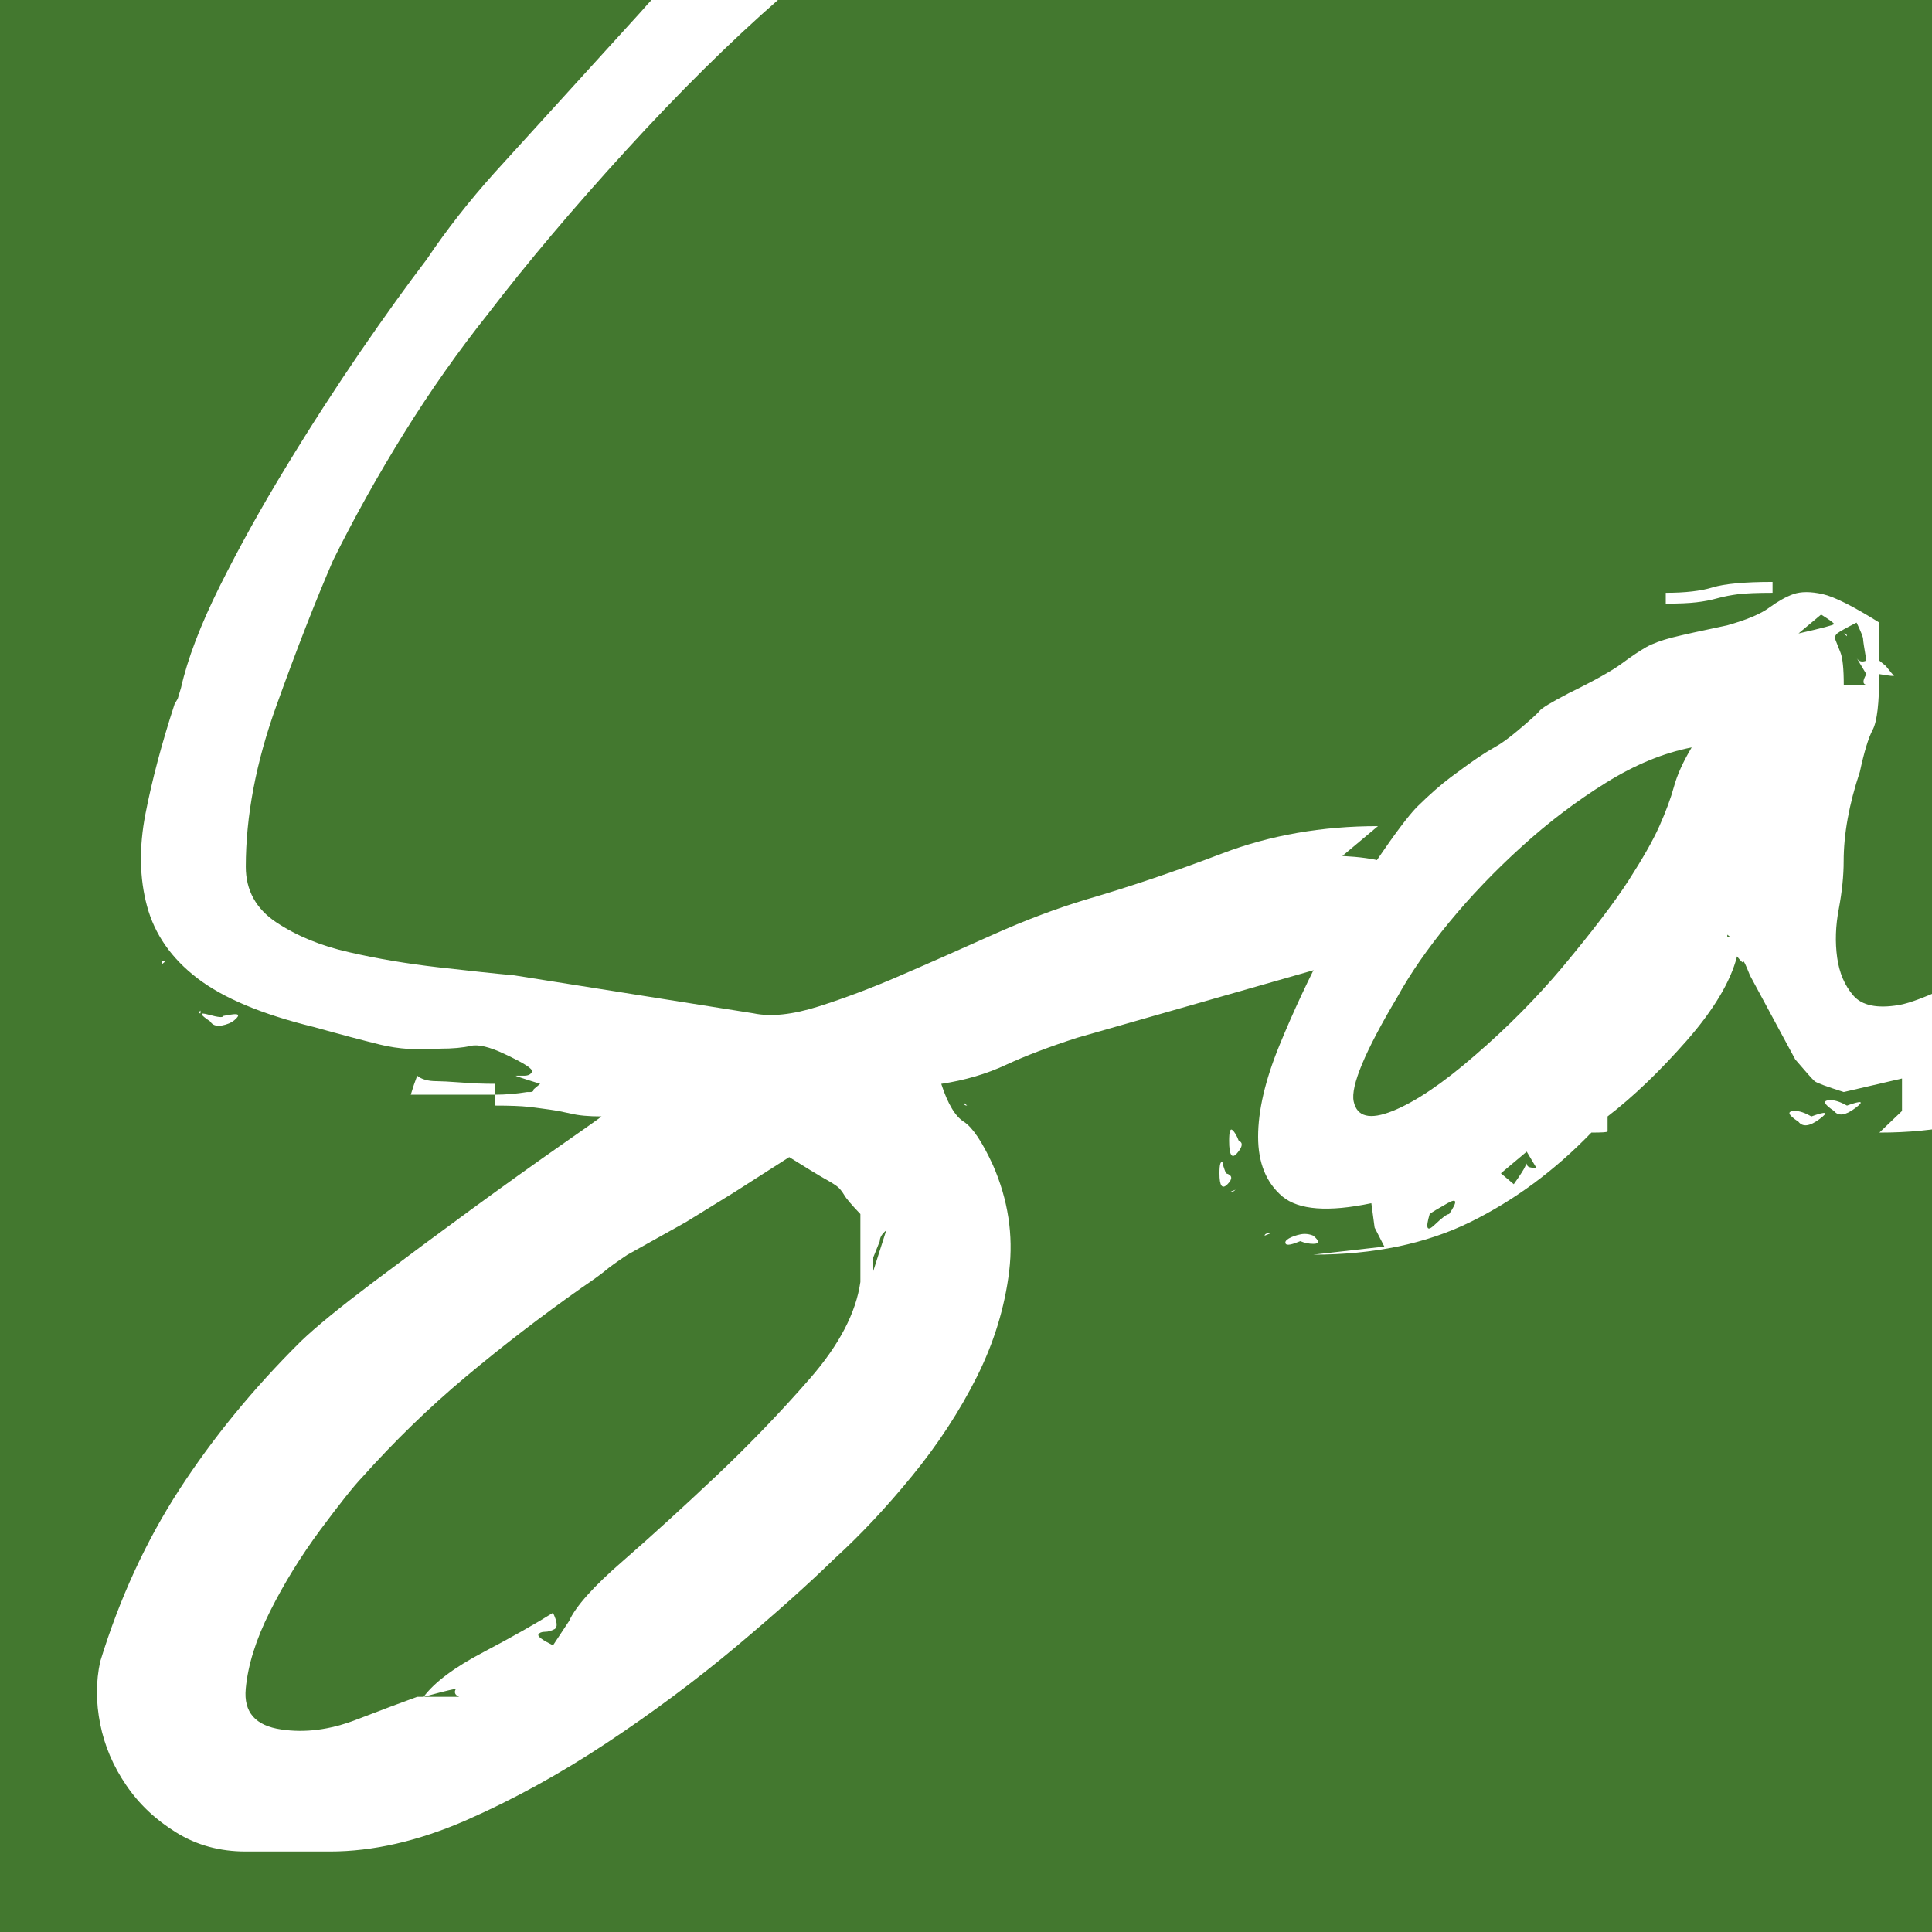 <?xml version="1.0" encoding="utf-8"?>
<!-- Generator: Adobe Illustrator 16.0.0, SVG Export Plug-In . SVG Version: 6.00 Build 0)  -->
<!DOCTYPE svg PUBLIC "-//W3C//DTD SVG 1.1//EN" "http://www.w3.org/Graphics/SVG/1.1/DTD/svg11.dtd">
<svg version="1.1" id="Calque_1" xmlns="http://www.w3.org/2000/svg" xmlns:xlink="http://www.w3.org/1999/xlink" x="0px" y="0px"
	 width="36px" height="36px" viewBox="0 0 36 36" enable-background="new 0 0 36 36" xml:space="preserve">
<rect y="-0.5" fill="#43782F" width="37.205" height="37.977"/>
<g>
	<path fill="#FFFFFF" d="M9.612,20.044c0.02,0,0.069,0,0.151,0c0.08,0,0.129-0.024,0.15-0.075c0.02-0.053-0.15-0.16-0.512-0.33
		c-0.281-0.133-0.493-0.184-0.633-0.15c-0.141,0.033-0.332,0.051-0.572,0.051c-0.402,0.032-0.774,0.008-1.116-0.076
		c-0.341-0.084-0.752-0.193-1.235-0.328c-0.964-0.236-1.688-0.539-2.17-0.91c-0.483-0.371-0.794-0.818-0.935-1.341
		c-0.141-0.521-0.151-1.093-0.03-1.718c0.121-0.623,0.301-1.305,0.543-2.047l0.059-0.101l0.061-0.202
		c0.121-0.539,0.362-1.17,0.723-1.896c0.362-0.725,0.773-1.466,1.236-2.224c0.461-0.759,0.924-1.474,1.386-2.149
		c0.462-0.673,0.875-1.245,1.236-1.719C8.316,4.29,8.738,3.75,9.221,3.212l2.712-2.982c0.321-0.371,0.773-0.825,1.356-1.365
		c0.582-0.539,1.205-1.104,1.868-1.694c0.663-0.589,1.305-1.153,1.928-1.693c0.624-0.539,1.155-0.977,1.598-1.314l2.591-1.971
		c0.321-0.202,0.604-0.405,0.844-0.606c0.242-0.202,0.482-0.371,0.724-0.506l6.57-3.74c0.201-0.068,0.362-0.152,0.482-0.253
		c0.12-0.101,0.261-0.185,0.422-0.253l3.014-1.465c0.723-0.37,1.456-0.614,2.2-0.733c0.743-0.118,1.335-0.076,1.778,0.127
		c0.441,0.202,0.692,0.564,0.752,1.086c0.063,0.522-0.21,1.205-0.813,2.047l-1.146,1.669c-0.361,0.674-0.934,1.407-1.718,2.198
		c-0.783,0.792-1.477,1.458-2.08,1.997l-0.24,0.202l-0.061,0.101c-0.684,0.675-1.447,1.348-2.29,2.021
		c-0.844,0.674-1.668,1.248-2.471,1.719l-0.242-0.404v-0.05c0-0.034-0.01-0.068-0.029-0.102c-0.021-0.032-0.03-0.084-0.03-0.151
		c-0.082-0.235-0.082-0.346,0-0.329c0.08,0.018-0.041-0.025-0.361-0.126c0-0.235,0.009-0.386,0.029-0.455
		c0.021-0.067,0.05-0.118,0.09-0.151C26.74-4,26.791-4.033,26.852-4.068c0.061-0.033,0.13-0.134,0.211-0.303l1.688-1.517
		c0.643-0.607,1.146-1.079,1.507-1.416c0.362-0.337,0.673-0.64,0.935-0.911c0.261-0.269,0.521-0.539,0.783-0.808
		c0.262-0.27,0.633-0.64,1.116-1.112l2.711-3.438c-0.683,0.169-1.205,0.337-1.566,0.505c-0.362,0.169-0.783,0.388-1.267,0.657
		l-6.328,3.336c-0.281,0.135-0.493,0.253-0.634,0.354c-0.141,0.101-0.312,0.219-0.511,0.354l-3.558,2.325
		c-0.24,0.168-0.421,0.303-0.542,0.404c-0.121,0.101-0.281,0.236-0.482,0.404l-4.279,3.387l-2.11,1.82
		c-0.925,0.809-1.877,1.752-2.862,2.831C10.677,3.885,9.824,4.896,9.1,5.84C8.537,6.547,8.015,7.289,7.533,8.064
		C7.051,8.839,6.608,9.631,6.207,10.44c-0.321,0.741-0.674,1.643-1.055,2.705c-0.383,1.061-0.572,2.064-0.572,3.006
		c0,0.438,0.189,0.784,0.572,1.038c0.381,0.252,0.833,0.438,1.356,0.555c0.521,0.12,1.075,0.213,1.658,0.28
		c0.582,0.066,1.055,0.117,1.416,0.15l4.46,0.708c0.322,0.068,0.724,0.025,1.206-0.127c0.482-0.153,0.995-0.345,1.537-0.581
		c0.543-0.234,1.115-0.488,1.718-0.758c0.603-0.27,1.184-0.489,1.749-0.659c0.803-0.234,1.646-0.52,2.53-0.857
		c0.884-0.336,1.849-0.506,2.894-0.506l-0.663,0.556c0.643,0.034,0.994,0.136,1.056,0.303c0.06,0.169,0.109,0.337,0.15,0.504
		c0.12,0.406,0.211,0.642,0.271,0.708c0.062,0.069-0.251,0.17-0.934,0.305l-5.485,1.567c-0.523,0.169-0.964,0.337-1.327,0.505
		c-0.361,0.169-0.763,0.287-1.205,0.354c0.12,0.371,0.261,0.607,0.422,0.707c0.16,0.103,0.341,0.372,0.542,0.809
		c0.28,0.641,0.382,1.298,0.302,1.973c-0.082,0.674-0.282,1.33-0.603,1.971c-0.322,0.641-0.724,1.256-1.207,1.846
		c-0.481,0.588-0.964,1.103-1.446,1.541c-0.483,0.472-1.096,1.02-1.838,1.643c-0.745,0.623-1.548,1.223-2.412,1.795
		c-0.864,0.573-1.738,1.053-2.622,1.441C7.794,34.306,6.95,34.5,6.146,34.5H4.58c-0.482,0-0.915-0.117-1.296-0.354
		C2.901,33.91,2.59,33.617,2.35,33.262c-0.242-0.354-0.402-0.732-0.483-1.137s-0.081-0.792,0-1.164
		c0.361-1.179,0.854-2.248,1.477-3.209c0.623-0.959,1.376-1.879,2.26-2.756c0.281-0.27,0.724-0.631,1.326-1.086
		c0.603-0.454,1.215-0.908,1.838-1.364c0.623-0.455,1.176-0.851,1.658-1.188c0.482-0.336,0.743-0.521,0.783-0.555
		c-0.241,0-0.432-0.018-0.572-0.053c-0.141-0.032-0.271-0.057-0.392-0.074c-0.12-0.018-0.251-0.033-0.392-0.051
		c-0.141-0.016-0.352-0.024-0.633-0.024v-0.203c0.201,0,0.401-0.017,0.603-0.05h0.06c0.04,0,0.061-0.018,0.061-0.051l0.121-0.102
		C9.742,20.096,9.592,20.044,9.612,20.044z M3.072,17.921c-0.04-0.033-0.06-0.017-0.06,0.05L3.072,17.921z M3.132,18.174
		l-0.06-0.102L3.132,18.174z M3.736,18.477l-0.061,0.051L3.736,18.477z M3.736,18.882V18.83C3.695,18.864,3.695,18.882,3.736,18.882
		z M3.917,19.033c-0.202-0.135-0.211-0.177-0.03-0.126c0.181,0.05,0.271,0.058,0.271,0.024c0.16-0.033,0.25-0.042,0.271-0.024
		c0.02,0.017,0,0.05-0.06,0.101s-0.142,0.084-0.241,0.102C4.026,19.125,3.957,19.1,3.917,19.033z M16.032,23.887v-1.265
		c-0.161-0.169-0.262-0.286-0.301-0.354c-0.04-0.067-0.081-0.118-0.121-0.152c-0.04-0.033-0.121-0.085-0.241-0.151
		c-0.121-0.068-0.342-0.203-0.663-0.404l-1.025,0.656l-0.904,0.557l-1.085,0.606c-0.202,0.134-0.342,0.235-0.422,0.304
		c-0.081,0.066-0.221,0.168-0.422,0.304c-0.764,0.538-1.487,1.095-2.17,1.667s-1.325,1.196-1.929,1.871
		c-0.161,0.168-0.421,0.497-0.783,0.984C5.604,29,5.292,29.505,5.031,30.027c-0.262,0.521-0.412,1.002-0.452,1.44
		c-0.041,0.438,0.181,0.69,0.663,0.759c0.441,0.066,0.903,0.007,1.386-0.178c0.482-0.186,0.864-0.328,1.145-0.43h0.784
		c-0.081-0.033-0.101-0.084-0.061-0.151c-0.161,0.032-0.361,0.084-0.603,0.151c0.201-0.27,0.573-0.549,1.115-0.833
		c0.542-0.286,0.974-0.531,1.296-0.733c0.08,0.168,0.09,0.269,0.03,0.304c-0.06,0.032-0.12,0.05-0.18,0.05
		c-0.061,0-0.101,0.016-0.121,0.051c-0.021,0.033,0.069,0.1,0.271,0.202l0.301-0.455c0.121-0.27,0.452-0.642,0.995-1.112
		c0.542-0.472,1.125-1.004,1.748-1.592c0.623-0.59,1.206-1.196,1.748-1.818C15.64,25.057,15.951,24.458,16.032,23.887z
		 M9.221,20.195c-0.202,0-0.413-0.007-0.633-0.025c-0.221-0.016-0.371-0.024-0.451-0.024c-0.162,0-0.282-0.034-0.363-0.102
		c-0.04,0.102-0.08,0.22-0.12,0.354h1.567V20.195z M16.514,22.926c-0.081,0.066-0.121,0.135-0.121,0.202l-0.121,0.302v0.254
		L16.514,22.926z M18.021,20.601l-0.06-0.052C17.961,20.583,17.98,20.601,18.021,20.601z M26.821-4.321L26.7-4.27
		C26.78-4.27,26.821-4.287,26.821-4.321z M27.002-4.321l-0.06-0.05v0.05C26.981-4.287,27.002-4.287,27.002-4.321z M27.244-1.388
		c0.32-0.068,0.753-0.313,1.296-0.734c0.541-0.421,0.912-0.766,1.114-1.037c-0.322,0.101-0.704,0.303-1.146,0.607v-0.05v0.05
		c-0.241,0.169-0.473,0.354-0.693,0.556C27.595-1.793,27.403-1.591,27.244-1.388z M29.896-3.158l-0.061-0.049v0.049
		C29.835-3.124,29.855-3.124,29.896-3.158z M30.74-3.917c0.159-0.101,0.381-0.26,0.662-0.48c0.28-0.218,0.563-0.455,0.844-0.708
		s0.532-0.497,0.753-0.733c0.222-0.235,0.353-0.437,0.393-0.606c-0.281,0.169-0.523,0.346-0.723,0.53
		c-0.203,0.187-0.423,0.379-0.664,0.582c-0.281,0.27-0.533,0.48-0.754,0.632C31.03-4.549,30.859-4.287,30.74-3.917z M33.813-7
		l0.06,0.051C33.873-6.982,33.854-7,33.813-7z M34.054-7l0.482-0.253l0.183-0.505c-0.162,0.068-0.272,0.118-0.333,0.151
		c-0.06,0.034-0.111,0.068-0.15,0.101c-0.04,0.035-0.07,0.085-0.09,0.151C34.124-7.285,34.094-7.168,34.054-7z M34.959-7.96v-0.051
		C34.918-7.977,34.918-7.96,34.959-7.96z"/>
	<path fill="#FFFFFF" d="M22.723,21.863c0-0.168,0.02-0.234,0.06-0.201c0,0.033,0.021,0.1,0.061,0.201
		c0.12,0.033,0.13,0.102,0.029,0.203C22.773,22.168,22.723,22.1,22.723,21.863z M22.903,21.258c0-0.17,0.02-0.236,0.06-0.202
		c0.04,0.032,0.081,0.101,0.12,0.202c0.082,0.031,0.072,0.109-0.029,0.227C22.954,21.604,22.903,21.526,22.903,21.258z
		 M23.023,22.168l-0.061,0.049h-0.06L23.023,22.168z M29.955,20.803c0,0.17,0,0.262,0,0.279c0,0.016-0.101,0.022-0.302,0.022
		c-0.684,0.709-1.438,1.265-2.26,1.669c-0.824,0.404-1.799,0.606-2.923,0.606l1.325-0.151l-0.181-0.354l-0.061-0.454
		c-0.804,0.169-1.355,0.126-1.657-0.125c-0.301-0.255-0.453-0.625-0.453-1.113s0.132-1.053,0.393-1.693
		c0.262-0.641,0.554-1.264,0.874-1.87c0.321-0.607,0.643-1.146,0.965-1.619c0.321-0.471,0.562-0.791,0.724-0.96
		c0.24-0.236,0.451-0.421,0.633-0.557c0.181-0.135,0.331-0.244,0.451-0.328c0.121-0.083,0.241-0.16,0.362-0.228
		c0.121-0.066,0.261-0.167,0.422-0.302c0.241-0.202,0.382-0.329,0.421-0.38c0.04-0.051,0.221-0.161,0.544-0.329
		c0.482-0.235,0.813-0.422,0.994-0.557c0.18-0.133,0.331-0.234,0.451-0.302c0.122-0.067,0.281-0.126,0.483-0.178
		c0.199-0.05,0.542-0.126,1.024-0.227c0.36-0.102,0.622-0.21,0.783-0.33c0.16-0.116,0.311-0.202,0.451-0.252
		c0.142-0.049,0.322-0.049,0.544,0c0.22,0.05,0.572,0.228,1.055,0.53v0.708l0.06,0.05l0.062,0.051
		c0.079,0.101,0.129,0.16,0.149,0.178c0.021,0.017-0.07,0.008-0.271-0.026c0,0.539-0.041,0.884-0.121,1.035
		c-0.081,0.152-0.16,0.414-0.24,0.785c-0.202,0.606-0.302,1.163-0.302,1.668c0,0.269-0.03,0.563-0.09,0.884
		c-0.062,0.322-0.071,0.623-0.031,0.911c0.04,0.285,0.141,0.522,0.302,0.707c0.16,0.185,0.441,0.244,0.844,0.177
		c0.201-0.032,0.553-0.167,1.056-0.404c0.501-0.235,1.014-0.53,1.537-0.885c0.521-0.354,0.993-0.758,1.414-1.213
		c0.423-0.455,0.654-0.902,0.695-1.34c0.643,0.069,1.104,0.186,1.386,0.354c0.281,0.169,0.703,0.322,1.266,0.456
		c-0.081,0.27-0.231,0.58-0.452,0.934c-0.221,0.355-0.481,0.701-0.783,1.037c-0.302,0.338-0.604,0.649-0.903,0.934
		c-0.302,0.288-0.573,0.516-0.814,0.685c-0.685,0.438-1.377,0.851-2.08,1.237c-0.703,0.389-1.598,0.581-2.682,0.581l0.422-0.403
		v-0.605l-1.085,0.252c-0.322-0.102-0.504-0.17-0.543-0.202c-0.04-0.034-0.16-0.17-0.361-0.405l-0.844-1.566
		c-0.081-0.203-0.121-0.286-0.121-0.253c0,0.035-0.04,0-0.12-0.101c-0.121,0.471-0.434,0.994-0.935,1.566
		C30.93,19.959,30.438,20.432,29.955,20.803z M23.565,23.025c0-0.033,0.041-0.049,0.121-0.049L23.565,23.025z M24.471,23.025
		c0.12,0.103,0.12,0.152,0,0.152c-0.08,0-0.161-0.016-0.242-0.05c-0.159,0.067-0.25,0.083-0.271,0.05
		c-0.02-0.033,0-0.066,0.061-0.102c0.061-0.033,0.132-0.058,0.211-0.074C24.31,22.984,24.391,22.992,24.471,23.025z M31.522,13.927
		c-0.523,0.102-1.055,0.321-1.597,0.658c-0.543,0.337-1.066,0.732-1.568,1.188c-0.503,0.455-0.955,0.928-1.356,1.416
		s-0.723,0.952-0.964,1.39c-0.603,1.011-0.873,1.66-0.813,1.945c0.061,0.287,0.302,0.347,0.724,0.178s0.934-0.513,1.536-1.037
		c0.604-0.521,1.146-1.068,1.628-1.641c0.563-0.675,0.974-1.214,1.235-1.619C30.607,16,30.8,15.664,30.92,15.394
		c0.12-0.27,0.211-0.514,0.271-0.733C31.251,14.441,31.36,14.198,31.522,13.927z M26.64,22.622c-0.081,0.271-0.05,0.337,0.091,0.202
		c0.141-0.134,0.23-0.202,0.271-0.202c0.16-0.235,0.151-0.304-0.029-0.202S26.68,22.589,26.64,22.622z M28.629,21.762l-0.181-0.303
		l-0.481,0.404l0.24,0.203c0.121-0.17,0.19-0.279,0.211-0.328c0.021-0.051,0.03-0.068,0.03-0.051c0,0.017,0.009,0.034,0.029,0.051
		C28.498,21.754,28.549,21.762,28.629,21.762z M31.04,11.046c0.361,0,0.652-0.033,0.874-0.101c0.22-0.067,0.593-0.102,1.115-0.102
		v0.203c-0.282,0-0.493,0.009-0.633,0.025c-0.142,0.018-0.271,0.043-0.392,0.076c-0.121,0.034-0.252,0.06-0.393,0.076
		c-0.141,0.017-0.331,0.025-0.572,0.025V11.046z M31.703,18.174l0.061,0.051L31.703,18.174z M32.186,17.416v0.049h0.06
		L32.186,17.416z M33.512,20.902c-0.202-0.133-0.222-0.201-0.061-0.201c0.08,0,0.181,0.033,0.302,0.102
		c0.28-0.102,0.332-0.085,0.15,0.05C33.722,20.988,33.592,21.005,33.512,20.902z M33.934,11.451l-0.422,0.353
		c0.441-0.1,0.662-0.158,0.662-0.176S34.094,11.551,33.934,11.451z M34.174,20.701c-0.2-0.135-0.221-0.201-0.06-0.201
		c0.08,0,0.18,0.032,0.302,0.101c0.28-0.101,0.331-0.085,0.15,0.05S34.254,20.803,34.174,20.701z M34.777,12.563
		c-0.161-0.27-0.222-0.371-0.182-0.304c0.04,0.068,0.101,0.084,0.182,0.05c-0.04-0.235-0.061-0.371-0.061-0.403
		c0-0.034-0.04-0.135-0.121-0.305c-0.201,0.102-0.321,0.17-0.361,0.202c-0.04,0.036-0.051,0.076-0.03,0.127
		c0.021,0.051,0.05,0.126,0.09,0.227c0.041,0.101,0.062,0.304,0.062,0.606c0.4,0,0.552,0,0.452,0
		C34.707,12.764,34.696,12.697,34.777,12.563z M34.355,11.804c0.039,0,0.061,0.019,0.061,0.051L34.355,11.804z M36.344,20.5
		c-0.12,0.101-0.12,0.15,0,0.15c0.08,0,0.16-0.018,0.242-0.05c0.28,0.101,0.341,0.084,0.181-0.052
		C36.605,20.416,36.465,20.397,36.344,20.5z M37.912,19.943c-0.082,0.135-0.112,0.202-0.091,0.202c0.02,0,0.062-0.017,0.119-0.05
		c0.062-0.033,0.151-0.103,0.272-0.203c0.08-0.102,0.11-0.16,0.09-0.178c-0.02-0.018-0.06-0.018-0.119,0
		c-0.061,0.018-0.122,0.051-0.182,0.102C37.94,19.866,37.912,19.91,37.912,19.943z M38.515,19.539
		c-0.082,0.27-0.052,0.338,0.09,0.201c0.142-0.134,0.232-0.219,0.271-0.252c0.16-0.202,0.151-0.254-0.03-0.151
		C38.665,19.437,38.555,19.506,38.515,19.539z M39.358,18.982l0.241,0.102l1.205-0.91l-0.24-0.15L39.358,18.982z M42.251,17.214
		l0.121-0.051L42.251,17.214z"/>
	<path fill="#FFFFFF" d="M46.651,17.011c-0.28,0-0.502,0-0.662,0c0.038-0.068,0.038-0.134,0-0.202
		c-0.524,0.033-0.936-0.018-1.236-0.151c-0.302-0.136-0.553-0.338-0.754-0.607c0.322,0.066,0.472,0.11,0.452,0.126
		c-0.021,0.018,0.11-0.026,0.393-0.126c-0.081-0.27-0.132-0.405-0.151-0.405c-0.021,0-0.11-0.117-0.271-0.354
		c-0.121,0.068-0.212,0.136-0.272,0.203c-0.06,0.069-0.13,0.118-0.21,0.151c-0.082,0.068-0.112,0.102-0.091,0.102
		c0.02,0-0.091,0.034-0.332,0.101c0.08-0.271,0.11-0.387,0.091-0.354c-0.021,0.034,0.09-0.051,0.332-0.253
		c0.199-0.168,0.361-0.261,0.482-0.277c0.12-0.017,0.039-0.109-0.242-0.278c-0.16,0.236-0.371,0.422-0.632,0.556
		c-0.263,0.135-0.543,0.313-0.845,0.531c-0.301,0.22-0.633,0.504-0.995,0.858c-0.361,0.355-0.723,0.868-1.083,1.543
		c-0.082,0.17-0.12,0.244-0.12,0.227c0-0.016-0.062,0.06-0.183,0.229c-0.442,0.708-0.723,1.255-0.844,1.642
		c-0.12,0.388-0.301,0.785-0.542,1.188c-0.32-0.066-0.522-0.117-0.604-0.152c-0.078-0.032-0.24-0.117-0.48-0.251l-0.121-0.051
		L37.188,20.5c-0.119-0.203-0.06-0.515,0.182-0.936c0.241-0.422,0.543-0.876,0.903-1.365c0.363-0.488,0.725-0.942,1.086-1.366
		c0.361-0.422,0.622-0.717,0.783-0.884l3.678-3.892c0.682-0.641,1.153-1.028,1.415-1.163c0.262-0.134,0.433-0.202,0.513-0.202
		c0.081,0,0.141-0.018,0.181-0.051c0.039-0.033,0.201-0.286,0.482-0.758c0.402,0.236,0.764,0.523,1.085,0.86
		c0.321,0.336,0.624,0.69,0.904,1.06c-0.402,0.238-0.663,0.397-0.783,0.481c-0.121,0.084-0.302,0.312-0.543,0.682l-0.903,1.567
		c0.643,0,0.995-0.051,1.055-0.151c0.061-0.102,0.229-0.185,0.512-0.254l0.121,0.102c0.28,0.169,0.572,0.338,0.874,0.505
		c0.302,0.17,0.633,0.288,0.995,0.354c-0.082,0.236-0.122,0.422-0.122,0.556c0,0.136-0.01,0.263-0.029,0.379
		c-0.021,0.119-0.051,0.252-0.089,0.405c-0.041,0.153-0.122,0.347-0.244,0.582c-0.12,0.203-0.25,0.396-0.391,0.581
		c-0.142,0.186-0.302,0.396-0.481,0.633c-0.182,0.235-0.393,0.53-0.634,0.885c-0.241,0.354-0.482,0.801-0.723,1.339
		c-0.161,0.27-0.323,0.564-0.482,0.886c-0.16,0.319-0.282,0.614-0.361,0.883c0.683-0.369,1.305-0.9,1.869-1.592
		c0.562-0.689,1.063-1.238,1.506-1.643c0.2-0.168,0.462-0.404,0.783-0.708c0.32-0.304,0.643-0.614,0.965-0.935
		c0.322-0.321,0.602-0.647,0.844-0.986c0.241-0.336,0.381-0.623,0.421-0.859c0.563,0.034,1.046,0.185,1.448,0.455
		c0.32,0.167,0.512,0.288,0.571,0.354c0.062,0.068,0.271,0.187,0.635,0.355c-0.323,0.404-0.663,0.8-1.026,1.188
		c-0.36,0.387-0.742,0.783-1.146,1.188c-0.482,0.538-0.803,0.877-0.963,1.011c-0.162,0.134-0.263,0.202-0.302,0.202
		c-0.04,0-0.091-0.008-0.151-0.025c-0.061-0.016-0.251,0.076-0.572,0.279c-0.081,0.066-0.15,0.109-0.212,0.125
		c-0.059,0.018-0.09,0.06-0.09,0.125l0.904-0.453c-0.039,0.169-0.211,0.438-0.512,0.808c-0.303,0.372-0.653,0.752-1.055,1.138
		c-0.402,0.389-0.784,0.742-1.146,1.062c-0.361,0.321-0.622,0.53-0.782,0.632c0.08-0.236,0.149-0.389,0.211-0.454
		c0.06-0.069,0.271-0.236,0.632-0.505c0.16-0.103,0.261-0.152,0.302-0.152c0.039,0-0.041-0.066-0.242-0.202
		c-0.08,0.102-0.149,0.202-0.21,0.304c-0.062,0.1-0.151,0.186-0.271,0.252c-0.2,0.137-0.292,0.177-0.271,0.126
		c0.02-0.05-0.05-0.059-0.21-0.024c-0.443,0.067-0.754,0.202-0.934,0.404c-0.183,0.203-0.363,0.361-0.543,0.479
		c-0.181,0.118-0.423,0.151-0.724,0.101c-0.302-0.049-0.794-0.276-1.477-0.682c0-1.044,0.09-1.904,0.271-2.577
		c0.182-0.675,0.4-1.239,0.663-1.694c0.261-0.454,0.514-0.858,0.755-1.212C46.351,17.743,46.531,17.383,46.651,17.011z
		 M39.358,21.863c0.28-0.168,0.441-0.279,0.481-0.328c0.04-0.051,0.101-0.261,0.182-0.633c-0.282,0.169-0.442,0.279-0.482,0.329
		C39.499,21.283,39.438,21.492,39.358,21.863z M43.096,16.051L43.035,16v0.051C43.075,16.085,43.096,16.085,43.096,16.051z
		 M43.096,16.456c0.04,0,0.06-0.017,0.06-0.051C43.115,16.404,43.096,16.422,43.096,16.456z M45.325,16.456
		c-0.121,0.1-0.121,0.152,0,0.152c0.081,0,0.16-0.019,0.242-0.053c0.279,0.103,0.34,0.085,0.18-0.05
		C45.586,16.371,45.447,16.354,45.325,16.456z M46.17,24.947l0.061,0.049C46.23,24.963,46.21,24.947,46.17,24.947z M46.41,24.947
		c0.121,0.102,0.261,0.084,0.422-0.051s0.101-0.152-0.181-0.049c-0.081-0.069-0.16-0.104-0.241-0.104
		C46.249,24.744,46.249,24.813,46.41,24.947z M47.917,23.987c-0.12,0.033-0.221,0.108-0.301,0.228
		c-0.081,0.117,0.02,0.125,0.301,0.025c0.04-0.034,0.11-0.085,0.212-0.152c0.099-0.067,0.11-0.119,0.03-0.152v0.052v-0.052
		C48.078,23.936,47.997,23.953,47.917,23.987z M49.062,16.658c0.161-0.168,0.201-0.229,0.122-0.179
		c-0.082,0.051-0.082-0.007,0-0.176c0.039-0.134,0.059-0.286,0.059-0.455l-0.602,0.607L49.062,16.658z M49.665,21.863l0.18,0.152
		l0.786-0.557l-0.242-0.152L49.665,21.863z M51.835,19.589l0.242,0.101l0.542-0.403l-0.241-0.103L51.835,19.589z M54.307,18.174
		h0.06v-0.051L54.307,18.174z"/>
	<path fill="#FFFFFF" d="M50.568,21.863c0-0.168,0.021-0.234,0.062-0.201c0,0.033,0.021,0.1,0.06,0.201
		c0.12,0.033,0.131,0.102,0.029,0.203C50.62,22.168,50.568,22.1,50.568,21.863z M50.75,21.258c0-0.17,0.021-0.236,0.06-0.202
		c0.041,0.032,0.082,0.101,0.122,0.202c0.08,0.031,0.07,0.109-0.031,0.227C50.801,21.604,50.75,21.526,50.75,21.258z M50.87,22.168
		l-0.061,0.049h-0.06L50.87,22.168z M57.803,20.803c0,0.17,0,0.262,0,0.279c0,0.016-0.102,0.022-0.303,0.022
		c-0.684,0.709-1.437,1.265-2.26,1.669c-0.824,0.404-1.798,0.606-2.923,0.606l1.325-0.151l-0.18-0.354l-0.061-0.454
		c-0.804,0.169-1.357,0.126-1.658-0.125c-0.301-0.255-0.453-0.625-0.453-1.113s0.132-1.053,0.394-1.693
		c0.261-0.641,0.553-1.264,0.873-1.87c0.321-0.607,0.643-1.146,0.965-1.619c0.319-0.471,0.563-0.791,0.724-0.96
		c0.241-0.236,0.453-0.421,0.633-0.557c0.18-0.135,0.332-0.244,0.452-0.328c0.121-0.083,0.241-0.16,0.361-0.228
		c0.12-0.066,0.262-0.167,0.422-0.302c0.241-0.202,0.382-0.329,0.422-0.38c0.04-0.051,0.221-0.161,0.543-0.329
		c0.482-0.235,0.814-0.422,0.993-0.557c0.183-0.133,0.333-0.234,0.453-0.302c0.12-0.067,0.281-0.126,0.481-0.178
		c0.202-0.05,0.543-0.126,1.026-0.227c0.36-0.102,0.621-0.21,0.782-0.33c0.16-0.116,0.312-0.202,0.452-0.252
		c0.141-0.049,0.322-0.049,0.543,0c0.222,0.05,0.573,0.228,1.054,0.53v0.708l0.063,0.05l0.059,0.051
		c0.081,0.101,0.13,0.16,0.15,0.178c0.021,0.017-0.069,0.008-0.271-0.026c0,0.539-0.039,0.884-0.12,1.035
		c-0.08,0.152-0.159,0.414-0.24,0.785c-0.202,0.606-0.303,1.163-0.303,1.668c0,0.269-0.028,0.563-0.089,0.884
		c-0.06,0.322-0.071,0.623-0.031,0.911c0.04,0.285,0.141,0.522,0.303,0.707c0.159,0.185,0.441,0.244,0.844,0.177
		c0.2-0.032,0.55-0.167,1.055-0.404c0.502-0.235,1.014-0.53,1.536-0.885c0.522-0.354,0.995-0.758,1.418-1.213
		c0.421-0.455,0.651-0.902,0.691-1.34c0.643,0.069,1.105,0.186,1.388,0.354c0.28,0.169,0.701,0.322,1.266,0.456
		c-0.082,0.27-0.232,0.58-0.453,0.934c-0.22,0.355-0.481,0.701-0.783,1.037c-0.302,0.338-0.602,0.649-0.903,0.934
		c-0.302,0.288-0.573,0.516-0.814,0.685c-0.683,0.438-1.377,0.851-2.078,1.237c-0.705,0.389-1.598,0.581-2.685,0.581l0.423-0.403
		v-0.605l-1.086,0.252c-0.32-0.102-0.501-0.17-0.541-0.202c-0.04-0.034-0.162-0.17-0.362-0.405l-0.844-1.566
		c-0.08-0.203-0.121-0.286-0.121-0.253c0,0.035-0.04,0-0.12-0.101c-0.12,0.471-0.433,0.994-0.935,1.566S58.284,20.432,57.803,20.803
		z M51.413,23.025c0-0.033,0.039-0.049,0.121-0.049L51.413,23.025z M52.317,23.025c0.12,0.103,0.12,0.152,0,0.152
		c-0.08,0-0.16-0.016-0.24-0.05c-0.162,0.067-0.252,0.083-0.272,0.05s0-0.066,0.06-0.102c0.061-0.033,0.132-0.058,0.213-0.074
		C52.157,22.984,52.237,22.992,52.317,23.025z M59.37,13.927c-0.524,0.102-1.056,0.321-1.599,0.658
		c-0.542,0.337-1.064,0.732-1.566,1.188c-0.503,0.455-0.955,0.928-1.356,1.416c-0.402,0.488-0.723,0.952-0.964,1.39
		c-0.603,1.011-0.874,1.66-0.814,1.945c0.061,0.287,0.302,0.347,0.724,0.178s0.934-0.513,1.537-1.037
		c0.603-0.521,1.145-1.068,1.626-1.641c0.563-0.675,0.975-1.214,1.237-1.619c0.26-0.405,0.451-0.741,0.572-1.011
		c0.12-0.27,0.211-0.514,0.271-0.733C59.098,14.441,59.209,14.198,59.37,13.927z M54.487,22.622
		c-0.082,0.271-0.052,0.337,0.09,0.202c0.14-0.134,0.231-0.202,0.271-0.202c0.16-0.235,0.151-0.304-0.031-0.202
		C54.638,22.521,54.525,22.589,54.487,22.622z M56.476,21.762l-0.181-0.303l-0.482,0.404l0.241,0.203
		c0.121-0.17,0.191-0.279,0.212-0.328c0.019-0.051,0.029-0.068,0.029-0.051c0,0.017,0.01,0.034,0.03,0.051
		C56.346,21.754,56.396,21.762,56.476,21.762z M58.887,11.046c0.361,0,0.653-0.033,0.875-0.101c0.22-0.067,0.592-0.102,1.114-0.102
		v0.203c-0.281,0-0.492,0.009-0.633,0.025c-0.141,0.018-0.271,0.043-0.392,0.076c-0.12,0.034-0.251,0.06-0.392,0.076
		c-0.142,0.017-0.332,0.025-0.573,0.025V11.046z M59.55,18.174l0.062,0.051L59.55,18.174z M60.033,17.416v0.049h0.06L60.033,17.416z
		 M61.359,20.902c-0.202-0.133-0.223-0.201-0.062-0.201c0.08,0,0.182,0.033,0.302,0.102c0.281-0.102,0.332-0.085,0.151,0.05
		C61.569,20.988,61.438,21.005,61.359,20.902z M61.78,11.451l-0.421,0.353c0.44-0.1,0.662-0.158,0.662-0.176
		S61.94,11.551,61.78,11.451z M62.021,20.701C61.82,20.566,61.8,20.5,61.961,20.5c0.08,0,0.181,0.032,0.301,0.101
		c0.281-0.101,0.333-0.085,0.151,0.05C62.233,20.785,62.102,20.803,62.021,20.701z M62.624,12.563
		c-0.161-0.27-0.221-0.371-0.182-0.304c0.04,0.068,0.101,0.084,0.182,0.05c-0.039-0.235-0.06-0.371-0.06-0.403
		c0-0.034-0.041-0.135-0.122-0.305c-0.201,0.102-0.321,0.17-0.361,0.202c-0.04,0.036-0.049,0.076-0.028,0.127
		c0.019,0.051,0.049,0.126,0.089,0.227c0.04,0.101,0.06,0.304,0.06,0.606c0.402,0,0.554,0,0.453,0S62.543,12.697,62.624,12.563z
		 M62.201,11.804c0.04,0,0.061,0.019,0.061,0.051L62.201,11.804z M64.191,20.5c-0.12,0.101-0.12,0.15,0,0.15
		c0.08,0,0.16-0.018,0.241-0.05c0.281,0.101,0.341,0.084,0.182-0.052C64.453,20.416,64.313,20.397,64.191,20.5z M65.759,19.943
		c-0.081,0.135-0.112,0.202-0.09,0.202c0.019,0,0.059-0.017,0.12-0.05c0.061-0.033,0.15-0.103,0.271-0.203
		c0.08-0.102,0.111-0.16,0.091-0.178s-0.06-0.018-0.12,0s-0.12,0.051-0.181,0.102C65.789,19.866,65.759,19.91,65.759,19.943z
		 M66.361,19.539c-0.081,0.27-0.052,0.338,0.09,0.201c0.142-0.134,0.231-0.219,0.272-0.252c0.159-0.202,0.15-0.254-0.03-0.151
		C66.512,19.437,66.4,19.506,66.361,19.539z M67.205,18.982l0.241,0.102l1.205-0.91l-0.24-0.15L67.205,18.982z M70.098,17.214
		l0.122-0.051L70.098,17.214z"/>
	<path fill="#FFFFFF" d="M80.948,20.902c-0.122,0.137-0.182,0.221-0.182,0.254s-0.01,0.051-0.029,0.051c-0.021,0-0.052,0-0.091,0
		c-0.041,0-0.141,0.033-0.302,0.1c-0.081,0.035-0.18,0.07-0.301,0.102c-0.12,0.035-0.261,0.051-0.423,0.051
		c-0.602,0-1.044-0.051-1.325-0.152c-0.281-0.1-0.503-0.354-0.664-0.758c-0.08-0.101-0.13-0.151-0.15-0.151
		c-0.019,0-0.07-0.134-0.149-0.404c-0.082-0.169-0.121-0.261-0.121-0.278s0-0.144,0-0.378c0-0.169,0.05-0.372,0.15-0.607
		c0.102-0.235,0.19-0.473,0.271-0.706c0-0.035,0.031-0.212,0.092-0.533c0.06-0.32,0.14-0.657,0.24-1.011
		c0.1-0.353,0.222-0.673,0.362-0.96c0.14-0.286,0.271-0.43,0.392-0.43c0.04,0.034,0.08,0.052,0.12,0.052l0.783-0.052
		c-0.08-0.168-0.12-0.362-0.12-0.581c0-0.219-0.041-0.48-0.12-0.785c-0.644,0.069-1.266,0.221-1.868,0.457
		c-0.604,0.235-1.186,0.53-1.749,0.885c-0.563,0.353-1.096,0.731-1.598,1.135c-0.501,0.407-0.974,0.793-1.415,1.164
		c-0.362,0.303-0.744,0.673-1.146,1.112c-0.402,0.439-0.814,0.902-1.236,1.39c-0.422,0.49-0.813,0.979-1.175,1.468
		c-0.361,0.488-0.663,0.935-0.903,1.338c-0.121,0.202-0.293,0.506-0.514,0.91c-0.22,0.405-0.422,0.818-0.603,1.238
		c-0.181,0.421-0.351,0.826-0.512,1.213c-0.16,0.388-0.241,0.666-0.241,0.834c-0.201,0-0.341,0-0.423,0c-0.08,0-0.149,0-0.21,0
		c-0.062,0-0.111-0.017-0.151-0.05c-0.039-0.035-0.141-0.085-0.301-0.151c-0.121,0.438-0.261,0.826-0.422,1.162
		c-0.522,0-0.945-0.051-1.266-0.15c-0.322-0.103-0.703-0.17-1.146-0.203c0-0.236,0.1-0.666,0.302-1.289
		c0.201-0.625,0.433-1.289,0.692-1.996c0.263-0.708,0.523-1.373,0.784-1.998c0.261-0.623,0.473-1.035,0.633-1.238
		c0.12-0.303,0.201-0.521,0.24-0.656c0.041-0.135,0.182-0.354,0.422-0.658c0-0.167,0.071-0.395,0.212-0.682
		c0.142-0.285,0.292-0.58,0.452-0.885c0.161-0.303,0.322-0.599,0.482-0.884c0.161-0.286,0.281-0.53,0.361-0.733
		c0.361-0.708,0.682-1.307,0.964-1.795c0.28-0.489,0.543-0.937,0.784-1.341c0.241-0.403,0.491-0.815,0.753-1.237
		c0.262-0.421,0.552-0.936,0.875-1.542c0.079-0.169,0.199-0.387,0.361-0.658c0.16-0.27,0.332-0.538,0.512-0.808
		c0.181-0.27,0.362-0.522,0.543-0.758c0.181-0.236,0.332-0.404,0.452-0.506v0.052c-0.12,0.403-0.241,0.666-0.362,0.783
		s0.161,0.21,0.844,0.277c0-0.202,0-0.345,0-0.429c0-0.084,0-0.135,0-0.151s0.021-0.042,0.061-0.077
		c0.039-0.033,0.101-0.117,0.181-0.252l1.447-2.225c0.2-0.269,0.37-0.513,0.512-0.732c0.142-0.219,0.313-0.446,0.513-0.682
		c0.28-0.337,0.481-0.547,0.604-0.632c0.12-0.084,0.3-0.312,0.542-0.682l5.002-7.179c0.201-0.303,0.362-0.556,0.482-0.758
		c0.12-0.202,0.281-0.454,0.482-0.758l2.954-4.347c0.08-0.167,0.15-0.278,0.21-0.329c0.061-0.05,0.152-0.177,0.272-0.38
		c0.159-0.269,0.32-0.521,0.481-0.758c0.603-0.909,1.034-1.566,1.297-1.971c0.26-0.405,0.421-0.707,0.481-0.91
		c0.061-0.202,0.05-0.345-0.03-0.429c-0.081-0.083-0.18-0.26-0.302-0.531c-0.041-0.033-0.13-0.144-0.271-0.329
		c-0.141-0.185-0.05-0.21,0.271-0.076c0-0.135,0.021-0.219,0.061-0.253h3.617l-0.604,1.112c-0.321,0.574-0.703,1.188-1.146,1.845
		c-0.44,0.657-0.894,1.324-1.354,1.997c-0.463,0.674-0.903,1.323-1.325,1.946c-0.423,0.624-0.794,1.188-1.117,1.692
		c-0.723,1.181-1.576,2.436-2.561,3.766c-0.986,1.333-2.01,2.705-3.074,4.121c-1.065,1.416-2.12,2.849-3.164,4.296
		c-1.046,1.45-1.99,2.848-2.833,4.195l-5.004,8.947c0.161-0.201,0.452-0.48,0.874-0.833c0.422-0.354,0.874-0.716,1.356-1.087
		c0.483-0.371,0.944-0.716,1.386-1.036c0.441-0.322,0.784-0.547,1.025-0.683c0.201-0.134,0.372-0.243,0.514-0.329
		c0.139-0.083,0.31-0.176,0.511-0.279c0.201-0.133,0.371-0.243,0.513-0.329c0.141-0.083,0.331-0.175,0.573-0.277
		c0.24-0.133,0.43-0.243,0.571-0.329c0.142-0.083,0.312-0.176,0.514-0.277c0.4-0.169,0.844-0.32,1.326-0.455
		c0.482-0.134,0.913-0.186,1.295-0.151c0.382,0.033,0.714,0.185,0.995,0.454c0.282,0.271,0.423,0.725,0.423,1.364
		c0.039,0.541,0.009,1.03-0.092,1.467c-0.101,0.438-0.221,0.852-0.361,1.238c-0.141,0.388-0.281,0.776-0.422,1.163
		c-0.141,0.389-0.211,0.785-0.211,1.189c0.562-0.137,1.104-0.329,1.627-0.582c0.522-0.254,1.125-0.481,1.809-0.684
		c0.643-0.201,1.206-0.438,1.688-0.706c0.482-0.271,0.905-0.533,1.267-0.785c0.361-0.252,0.693-0.487,0.995-0.708
		c0.301-0.219,0.632-0.36,0.994-0.43c0.079,0.271,0.129,0.413,0.15,0.43c0.02,0.018,0.13,0.11,0.331,0.278
		c0.241,0.237,0.393,0.404,0.452,0.506c0.061,0.1,0.099,0.168,0.12,0.202c0.021,0.034,0.051,0.05,0.092,0.05
		c0.038,0,0.159,0.034,0.361,0.102v0.354c-0.361,0.1-0.554,0.185-0.573,0.252c-0.021,0.067-0.191,0.185-0.512,0.354
		c-0.202,0.1-0.383,0.203-0.543,0.302c-0.161,0.103-0.341,0.203-0.543,0.306c-1.084,0.605-2.029,1.094-2.833,1.465
		s-1.769,0.775-2.894,1.213c-0.16,0.068-0.252,0.109-0.27,0.127c-0.021,0.017-0.021,0.024,0,0.024c0.018,0,0.008,0-0.031,0
		c-0.04,0-0.16,0.018-0.361,0.05c-0.322,0.07-0.452,0.103-0.393,0.103c0.061,0-0.009-0.017-0.211-0.052
		c-0.039,0.035-0.06,0.068-0.06,0.103V20.902z M65.337,20.902l-0.241,0.051c0.12,0.103,0.172,0.145,0.151,0.129
		C65.227,21.064,65.257,21.005,65.337,20.902z M65.577,20.397c-0.2,0.203-0.289,0.287-0.271,0.253
		c0.022-0.033,0.111-0.018,0.271,0.051V20.397z M65.337,27.475l0.06-0.102C65.356,27.406,65.337,27.441,65.337,27.475z
		 M65.759,19.943c-0.201,0.067-0.271,0.092-0.212,0.076c0.061-0.018,0.212,0.008,0.452,0.076L65.759,19.943z M65.759,19.639
		l0.24,0.102c-0.08-0.134-0.109-0.201-0.089-0.201S65.879,19.571,65.759,19.639z M65.999,18.932l0.061,0.102L65.999,18.932z
		 M66.241,18.578v0.051h0.061L66.241,18.578z M66.904,17.618c-0.321,0.27-0.473,0.431-0.453,0.48
		c0.022,0.049,0.012,0.144-0.029,0.278c0.322-0.271,0.463-0.421,0.422-0.456C66.804,17.888,66.824,17.786,66.904,17.618z
		 M67.085,27.272l0.24-0.759c-0.32,0.102-0.44,0.145-0.36,0.127c0.081-0.018-0.021-0.076-0.302-0.178
		c0.081,0.438,0.111,0.666,0.09,0.683C66.734,27.162,66.844,27.205,67.085,27.272z M66.904,17.214v0.049h0.061L66.904,17.214z
		 M67.085,16.81l0.061,0.1L67.085,16.81z M67.325,16.456v0.049h0.061L67.325,16.456z M67.325,26.313h0.182
		c0-0.203,0.021-0.354,0.062-0.456c0.038-0.101,0.089-0.194,0.149-0.278c0.06-0.084,0.109-0.186,0.15-0.303
		c0.04-0.118,0.079-0.295,0.12-0.531l-0.481,0.557c-0.081,0.168-0.13,0.312-0.151,0.43C67.337,25.849,67.325,26.041,67.325,26.313z
		 M67.988,15.09v0.052h0.061L67.988,15.09z M68.17,14.686l0.06,0.1L68.17,14.686z M68.651,13.927v0.052h0.061L68.651,13.927z
		 M69.074,18.174l0.06,0.051L69.074,18.174z M69.315,12.764v0.052h0.06L69.315,12.764z M70.642,10.642v0.051h0.06L70.642,10.642z
		 M71.063,9.883v0.051h0.061L71.063,9.883z M71.243,9.479c-0.081,0.27-0.051,0.337,0.091,0.202c0.141-0.134,0.231-0.202,0.271-0.202
		c0.159-0.236,0.15-0.304-0.031-0.203C71.395,9.378,71.283,9.446,71.243,9.479z M71.726,8.923v0.051h0.061L71.726,8.923z
		 M72.569,7.76c0.121-0.101,0.11-0.227-0.03-0.378c-0.141-0.152-0.171-0.093-0.09,0.176c-0.041,0.034-0.061,0.068-0.061,0.101
		c-0.04,0.034-0.06,0.084-0.06,0.151l0.06-0.05c0,0.034-0.011,0.05-0.029,0.05c-0.022,0-0.03,0.018-0.03,0.052
		C72.329,7.93,72.408,7.895,72.569,7.76z M72.811,7.356c0.122-0.101,0.1-0.218-0.06-0.354c-0.161-0.134-0.182-0.083-0.061,0.152
		c-0.042,0.101-0.06,0.186-0.06,0.252C72.631,7.508,72.69,7.492,72.811,7.356z M73.052,7.002c0.121-0.101,0.1-0.227-0.061-0.378
		c-0.16-0.152-0.181-0.109-0.059,0.125c-0.042,0.137-0.062,0.228-0.062,0.28c0,0.049,0.01,0.076,0.03,0.076
		C72.92,7.104,72.972,7.071,73.052,7.002z M73.232,6.598c-0.04,0-0.06-0.017-0.06-0.05L73.232,6.598z M73.232,6.8
		c0.041,0,0.06,0.018,0.06,0.05L73.232,6.8z M73.474,6.598c0,0.271,0.05,0.346,0.151,0.228c0.1-0.118,0.089-0.193-0.031-0.228
		c-0.041-0.066-0.06-0.118-0.06-0.152l-0.061-0.05l-0.06-0.051v0.051c0,0.034,0.021,0.05,0.06,0.05V6.598z M73.714,5.436
		c-0.12,0.101-0.11,0.228,0.031,0.378c0.141,0.152,0.15,0.094,0.03-0.177c0-0.034,0.02-0.067,0.059-0.101
		c0-0.033,0.012-0.058,0.031-0.077c0.021-0.016,0.03-0.042,0.03-0.075c0.041,0.067,0.091,0.109,0.15,0.126
		c0.061,0.017,0.05-0.06-0.029-0.229c0.039-0.101,0.061-0.184,0.061-0.252c0-0.067-0.061-0.051-0.182,0.05
		c-0.041,0.034-0.062,0.119-0.062,0.252L73.714,5.436z M73.896,6.396l-0.062-0.051v0.051C73.875,6.43,73.896,6.43,73.896,6.396z
		 M74.559,5.233c0-0.236-0.05-0.295-0.15-0.177c-0.101,0.119-0.09,0.177,0.029,0.177c0,0.101,0.021,0.169,0.062,0.202
		c0,0.033,0.01,0.05,0.029,0.05S74.559,5.403,74.559,5.233z M74.801,5.082L74.739,4.98v0.051C74.739,5.064,74.76,5.082,74.801,5.082
		z M74.801,4.677l0.059-0.051h-0.059C74.76,4.661,74.76,4.677,74.801,4.677z M78.055,18.377c-0.12,0-0.181,0.033-0.181,0.1
		l-0.06,0.102c-0.041,0.102-0.102,0.186-0.183,0.252h0.062c0.039,0,0.09-0.007,0.151-0.025c0.059-0.016,0.15-0.023,0.271-0.023
		l-0.241-0.203L78.055,18.377z M78.115,20.096c-0.241,0.1-0.402,0.15-0.483,0.15h0.121c0.04,0,0.082,0.009,0.121,0.024
		c0.04,0.019,0.101,0.026,0.181,0.026L78.115,20.096z M77.693,17.971h0.482c-0.201-0.168-0.262-0.253-0.181-0.253
		C78.075,17.718,77.975,17.803,77.693,17.971z M78.537,14.686c-0.081-0.034-0.161-0.042-0.241-0.025
		c-0.08,0.017-0.149,0.05-0.211,0.1c-0.062,0.052-0.081,0.086-0.062,0.103c0.021,0.016,0.111-0.009,0.272-0.078
		c0.08,0.069,0.16,0.102,0.241,0.102C78.658,14.887,78.658,14.82,78.537,14.686z M78.115,17.011v0.051h0.061L78.115,17.011z
		 M78.296,16.456v0.251l0.061-0.049c0-0.034,0.02-0.103,0.062-0.203c0.119-0.034,0.128-0.109,0.028-0.228
		C78.347,16.11,78.296,16.185,78.296,16.456z M78.537,14.332c0.121,0.102,0.261,0.084,0.421-0.05
		c0.161-0.135,0.101-0.152-0.18-0.051c-0.081-0.066-0.161-0.102-0.241-0.102C78.376,14.129,78.376,14.198,78.537,14.332z
		 M78.537,15.697c0,0.169,0.02,0.235,0.06,0.203c0-0.034,0.021-0.103,0.062-0.203c0.12-0.033,0.131-0.109,0.03-0.228
		C78.587,15.351,78.537,15.427,78.537,15.697z M78.958,14.534l0.062-0.051C78.979,14.483,78.958,14.502,78.958,14.534z
		 M79.621,21.258l0.061-0.153h-0.724v0.153H79.621z M80.285,20.75c0.08,0.271,0.121,0.398,0.121,0.381
		c0-0.017,0.039-0.158,0.12-0.43L80.285,20.75z M81.371,20.5c-0.122,0.101-0.122,0.15,0,0.15c0.079,0,0.159-0.018,0.24-0.05
		c0.28,0.101,0.342,0.084,0.181-0.052C81.63,20.416,81.491,20.397,81.371,20.5z M82.033,20.297l0.06,0.051L82.033,20.297z
		 M82.455,20.096l0.12,0.1L82.455,20.096z M82.937,19.943v0.05h0.062L82.937,19.943z"/>
</g>
</svg>
